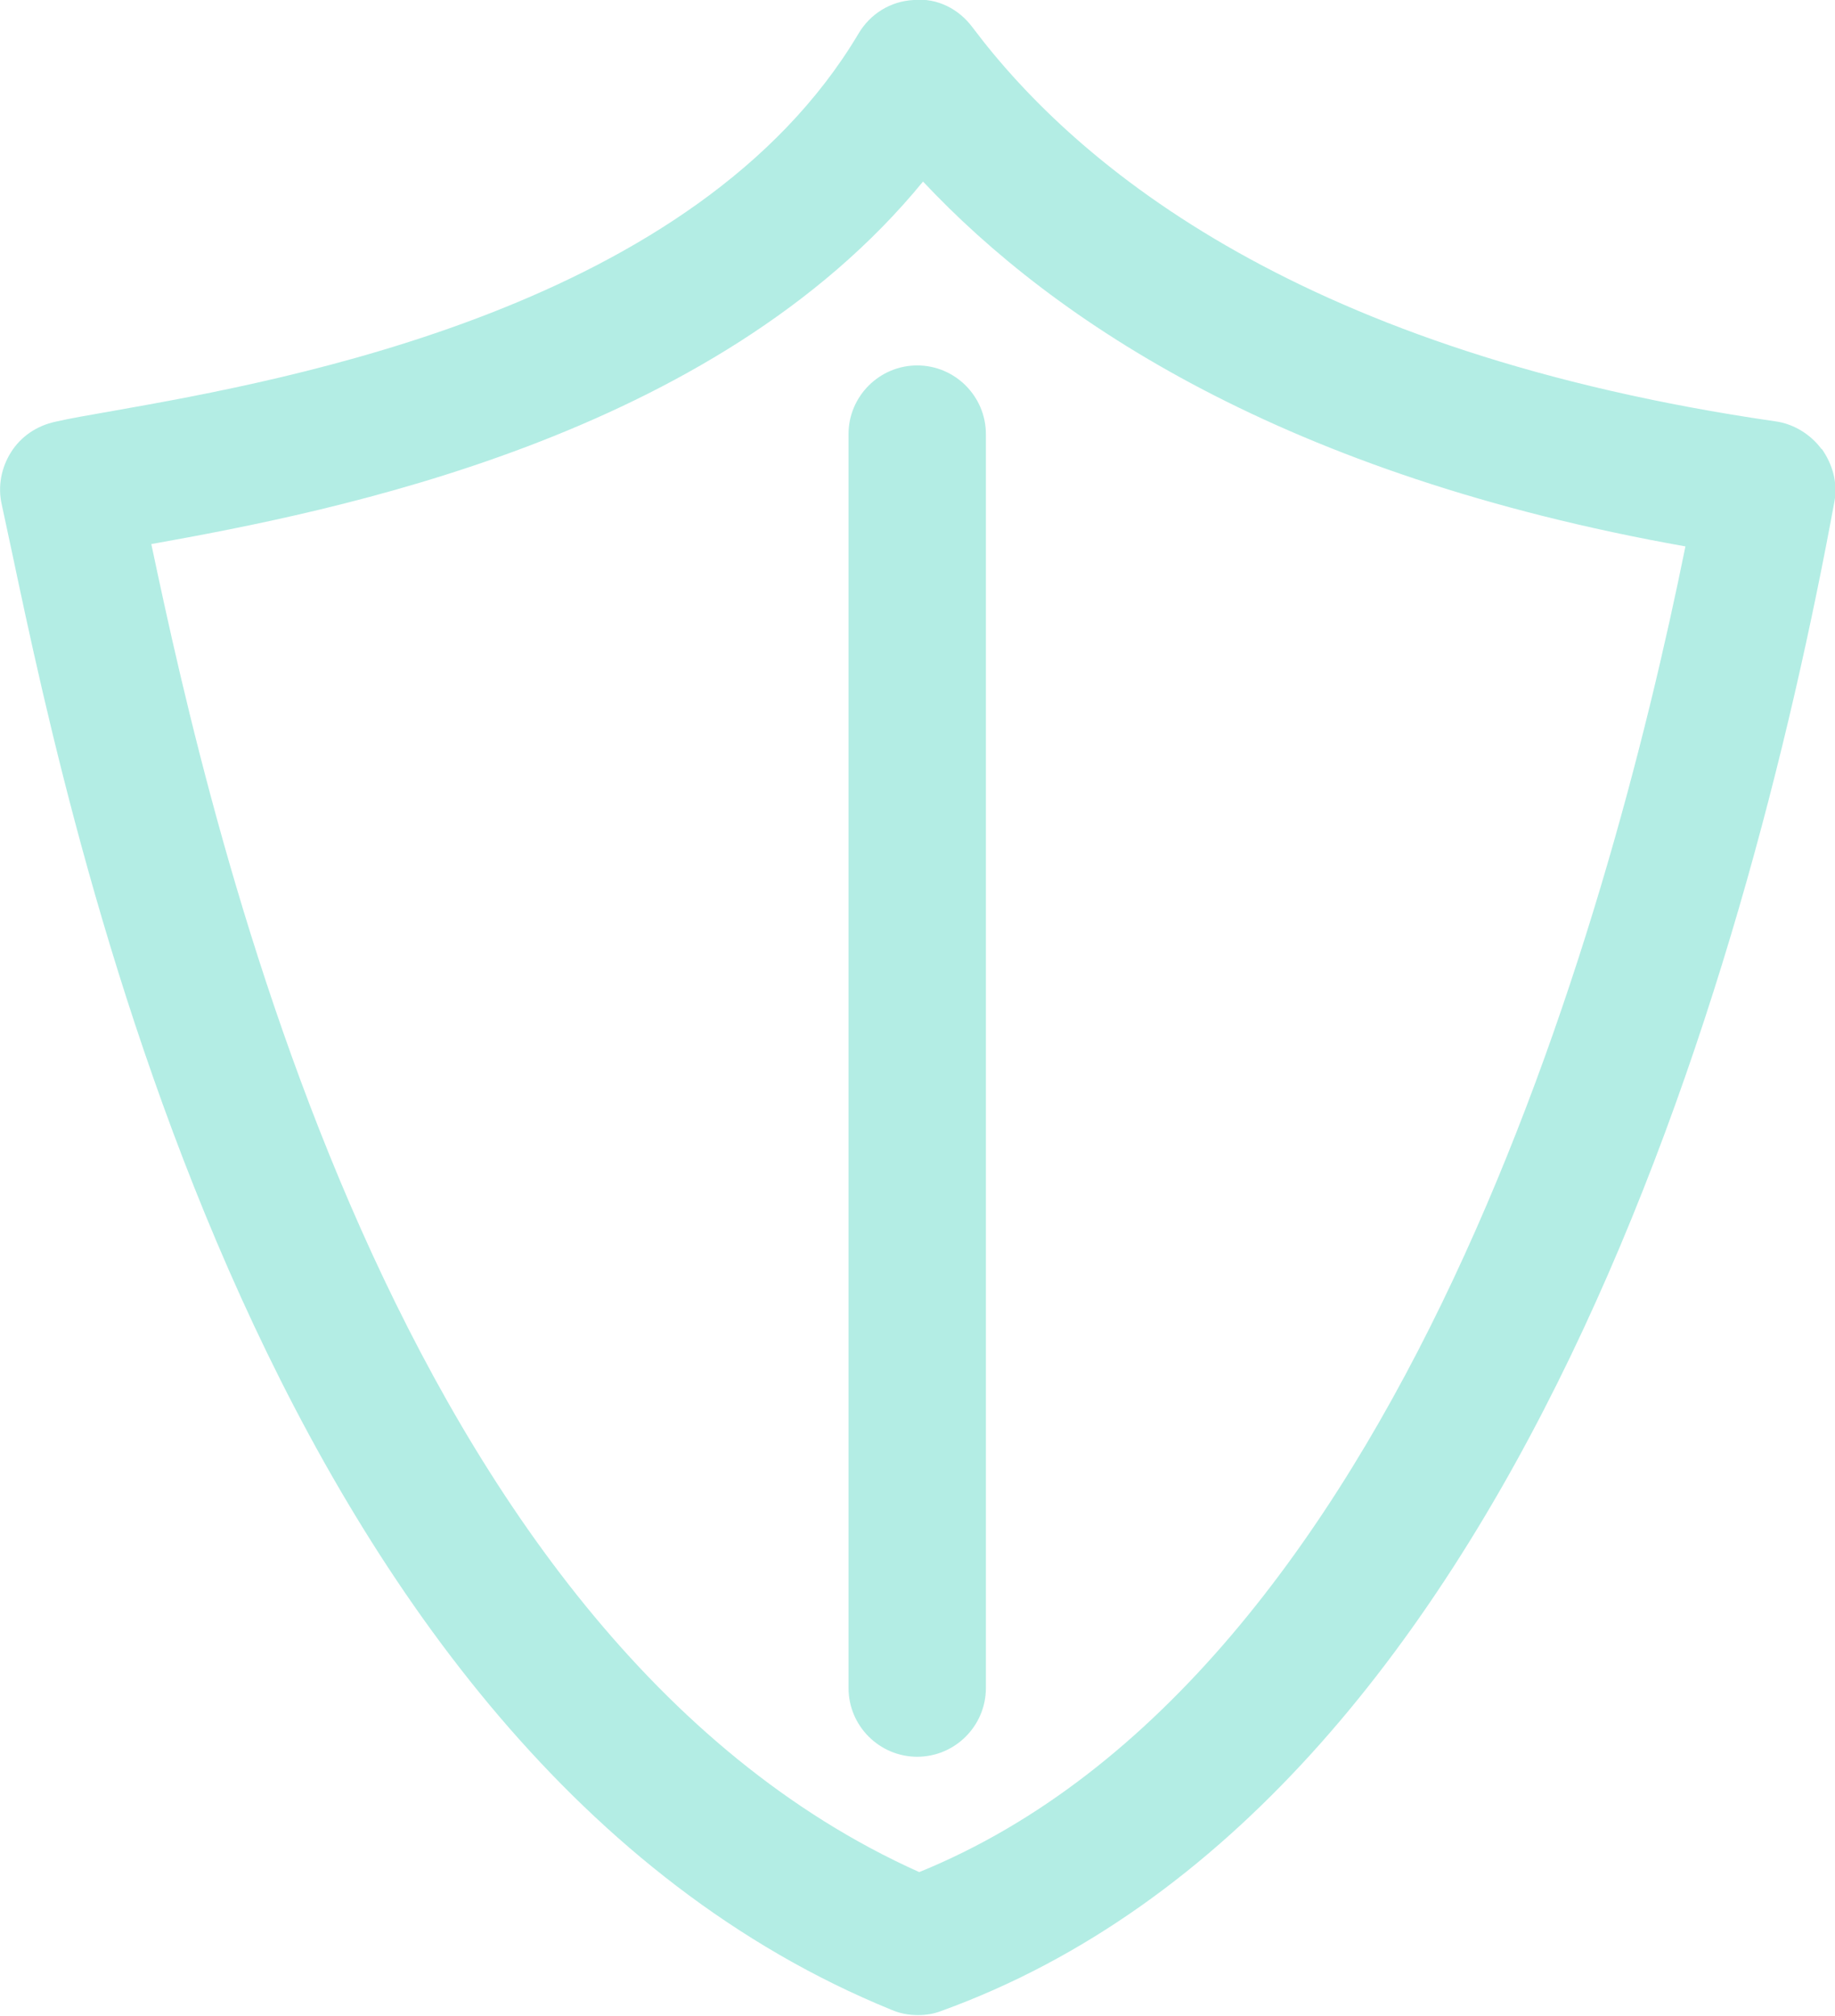 <?xml version="1.0" encoding="UTF-8"?>
<svg id="Capa_2" data-name="Capa 2" xmlns="http://www.w3.org/2000/svg" viewBox="0 0 31.53 34.64">
  <defs>
    <style>
      .cls-1 {
        fill: #00c2a6;
      }

      .cls-2 {
        opacity: .3;
      }
    </style>
  </defs>
  <g id="Capa_1-2" data-name="Capa 1">
    <g class="cls-2">
      <path class="cls-1" d="M31.3,7.72c-.19-.26-.49-.44-.8-.48C22.43,6.07,18.55,2.92,16.71,.47c-.23-.31-.6-.51-1.01-.47-.4,.02-.75,.24-.95,.58C11.96,5.27,4.95,6.53,1.95,7.06c-.4,.07-.75,.13-1.01,.19-.31,.07-.58,.25-.75,.52-.17,.27-.23,.59-.16,.9l.18,.84c1.08,5.11,4.37,20.65,15.11,25.03,.14,.06,.29,.09,.45,.09,.14,0,.27-.02,.4-.07,9.87-3.57,13.85-17.78,15.35-25.94,.06-.32-.03-.64-.22-.91Zm-15.51,24.45C6.75,28.11,3.66,14.38,2.6,9.35c3.13-.56,9.66-1.83,13.26-6.23,2.26,2.41,6.23,5.05,13.1,6.27-1.33,6.57-4.92,19.42-13.16,22.78Z"/>
      <path class="cls-1" d="M14.58,7.46V29.01c0,.65,.53,1.18,1.18,1.18s1.18-.53,1.18-1.18V7.46c0-.65-.53-1.18-1.18-1.18s-1.18,.53-1.18,1.18Z"/>
    </g>
  </g>
</svg>